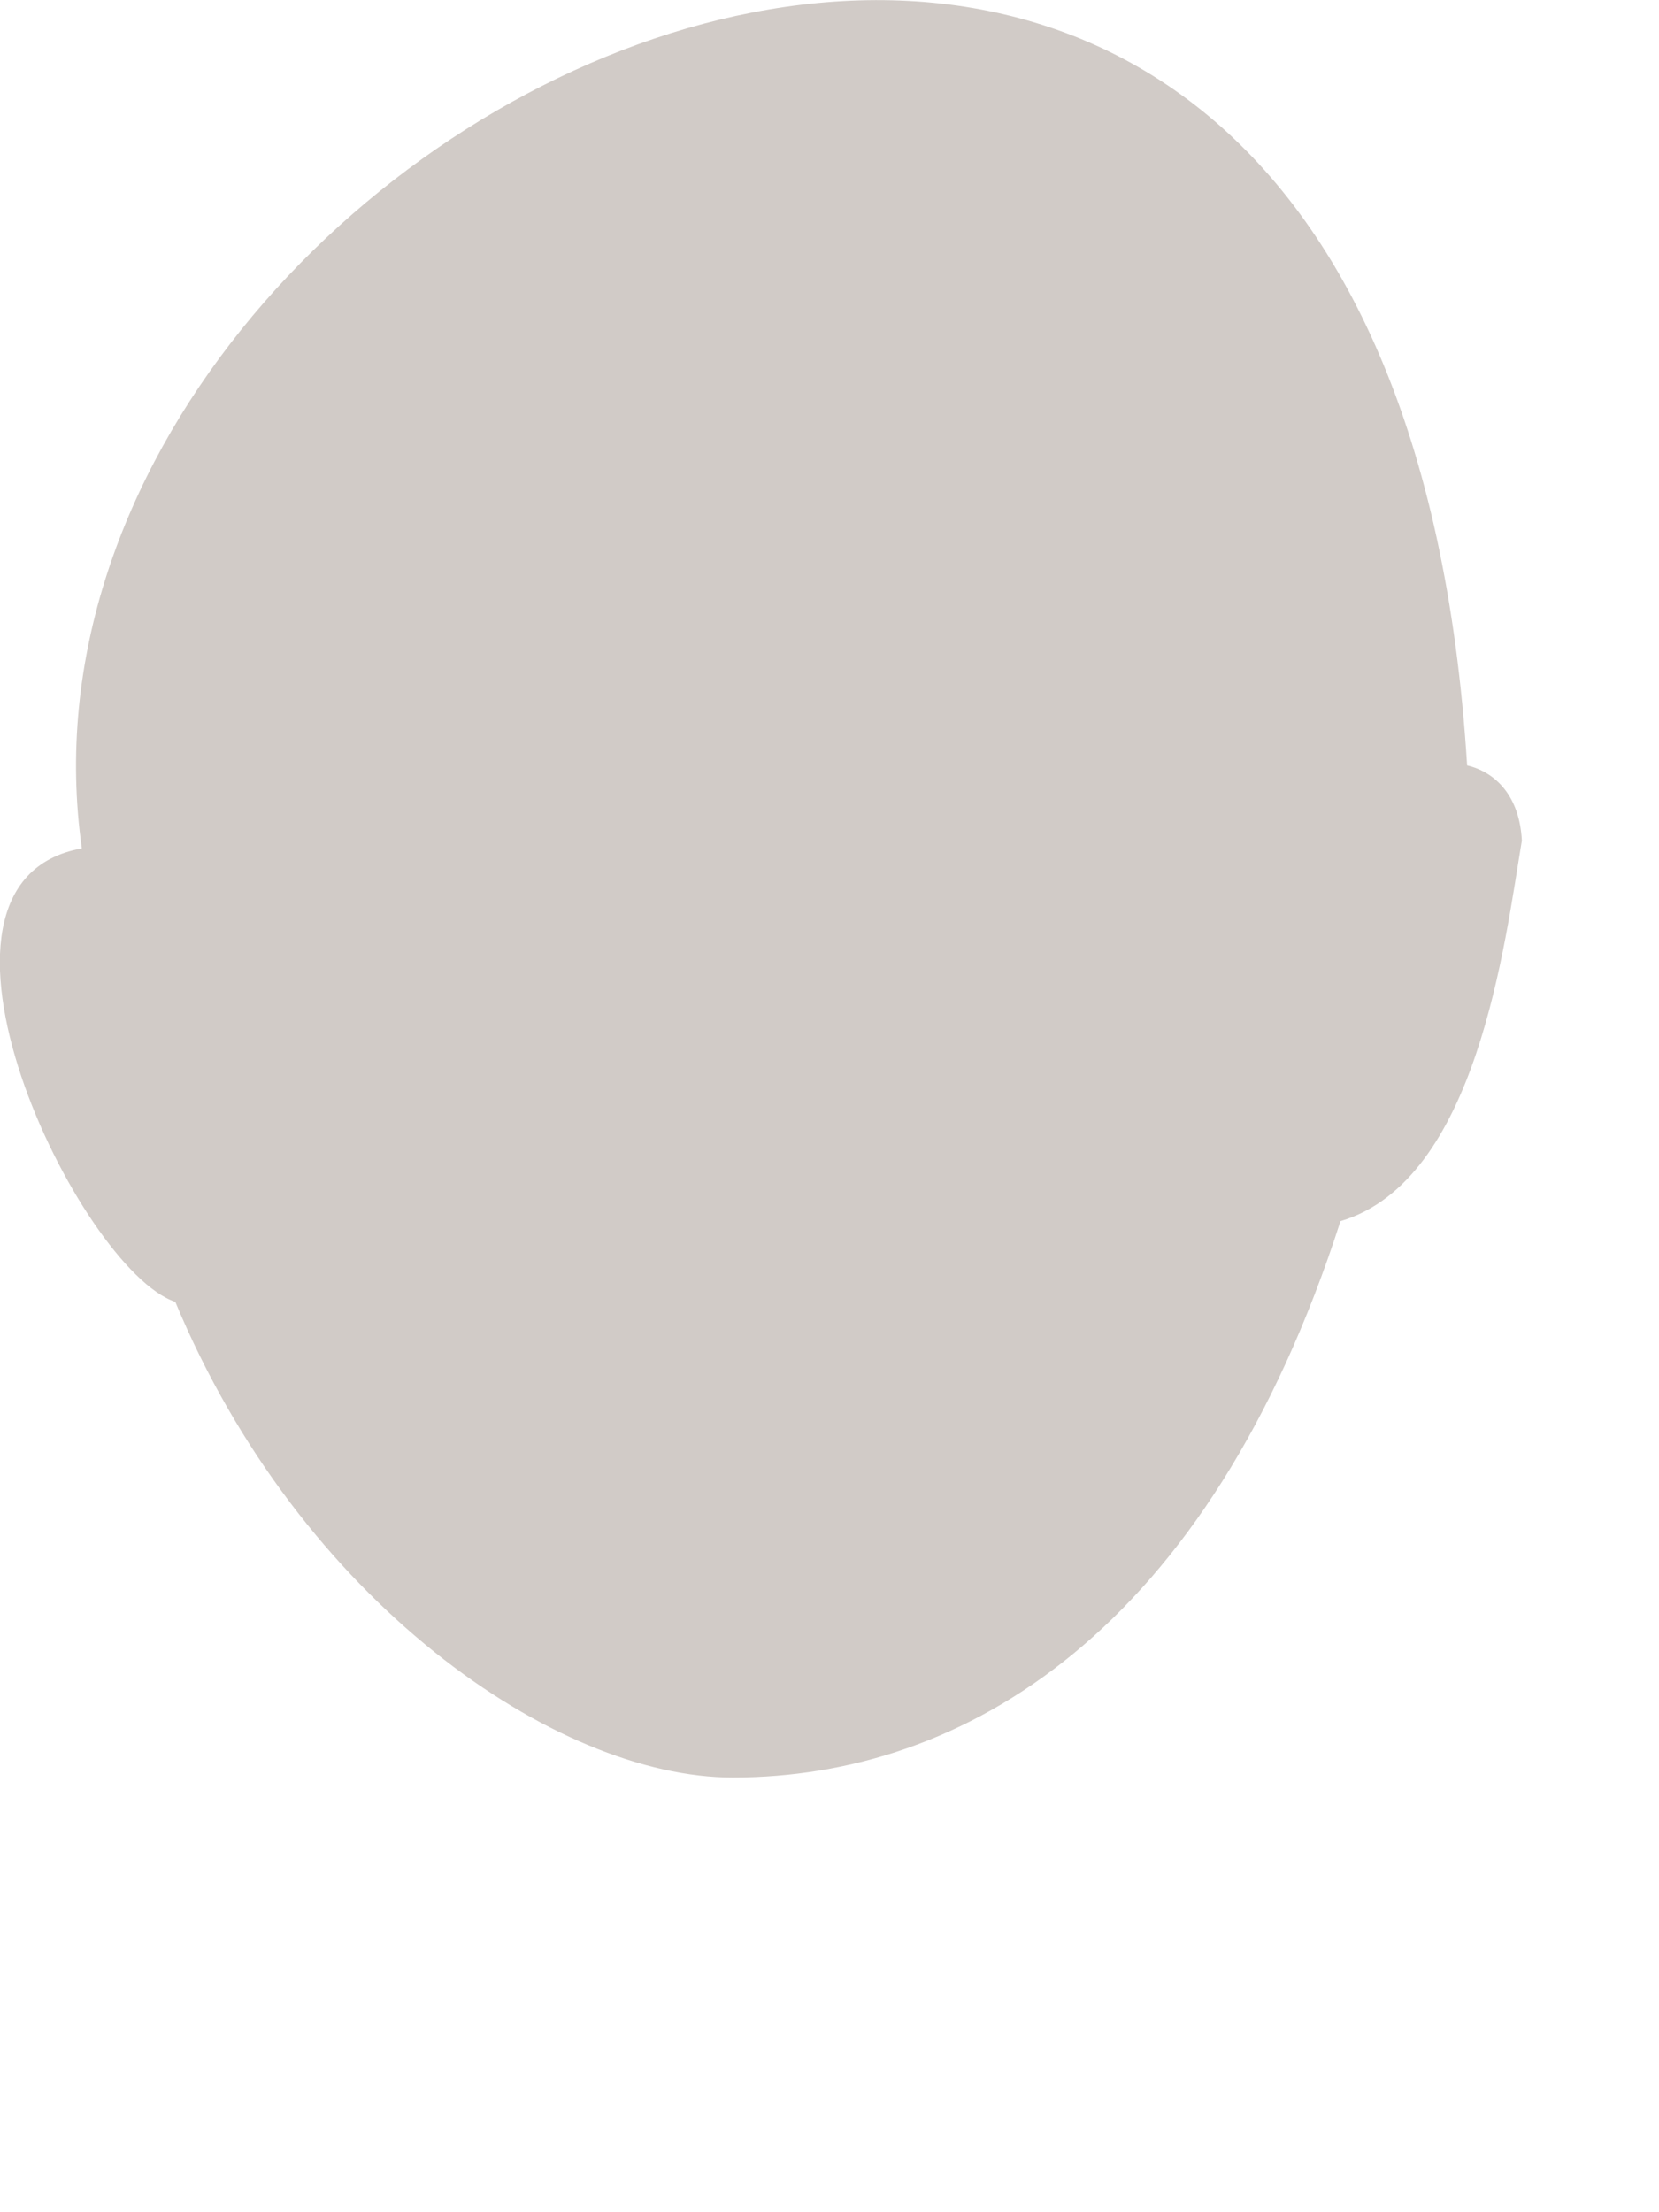 <?xml version="1.0" encoding="utf-8"?>
<svg xmlns="http://www.w3.org/2000/svg" fill="none" height="100%" overflow="visible" preserveAspectRatio="none" style="display: block;" viewBox="0 0 3 4" width="100%">
<path d="M2.752 1.52C2.748 1.439 2.704 1.396 2.653 1.384C2.504 -1.027 -0.046 0.169 0.148 1.534C-0.196 1.596 0.143 2.296 0.317 2.354C0.542 2.895 1.005 3.214 1.325 3.214C1.744 3.214 2.185 2.95 2.424 2.208C2.671 2.135 2.721 1.705 2.752 1.52Z" fill="#D1CBC7" id="Vector"/>
</svg>